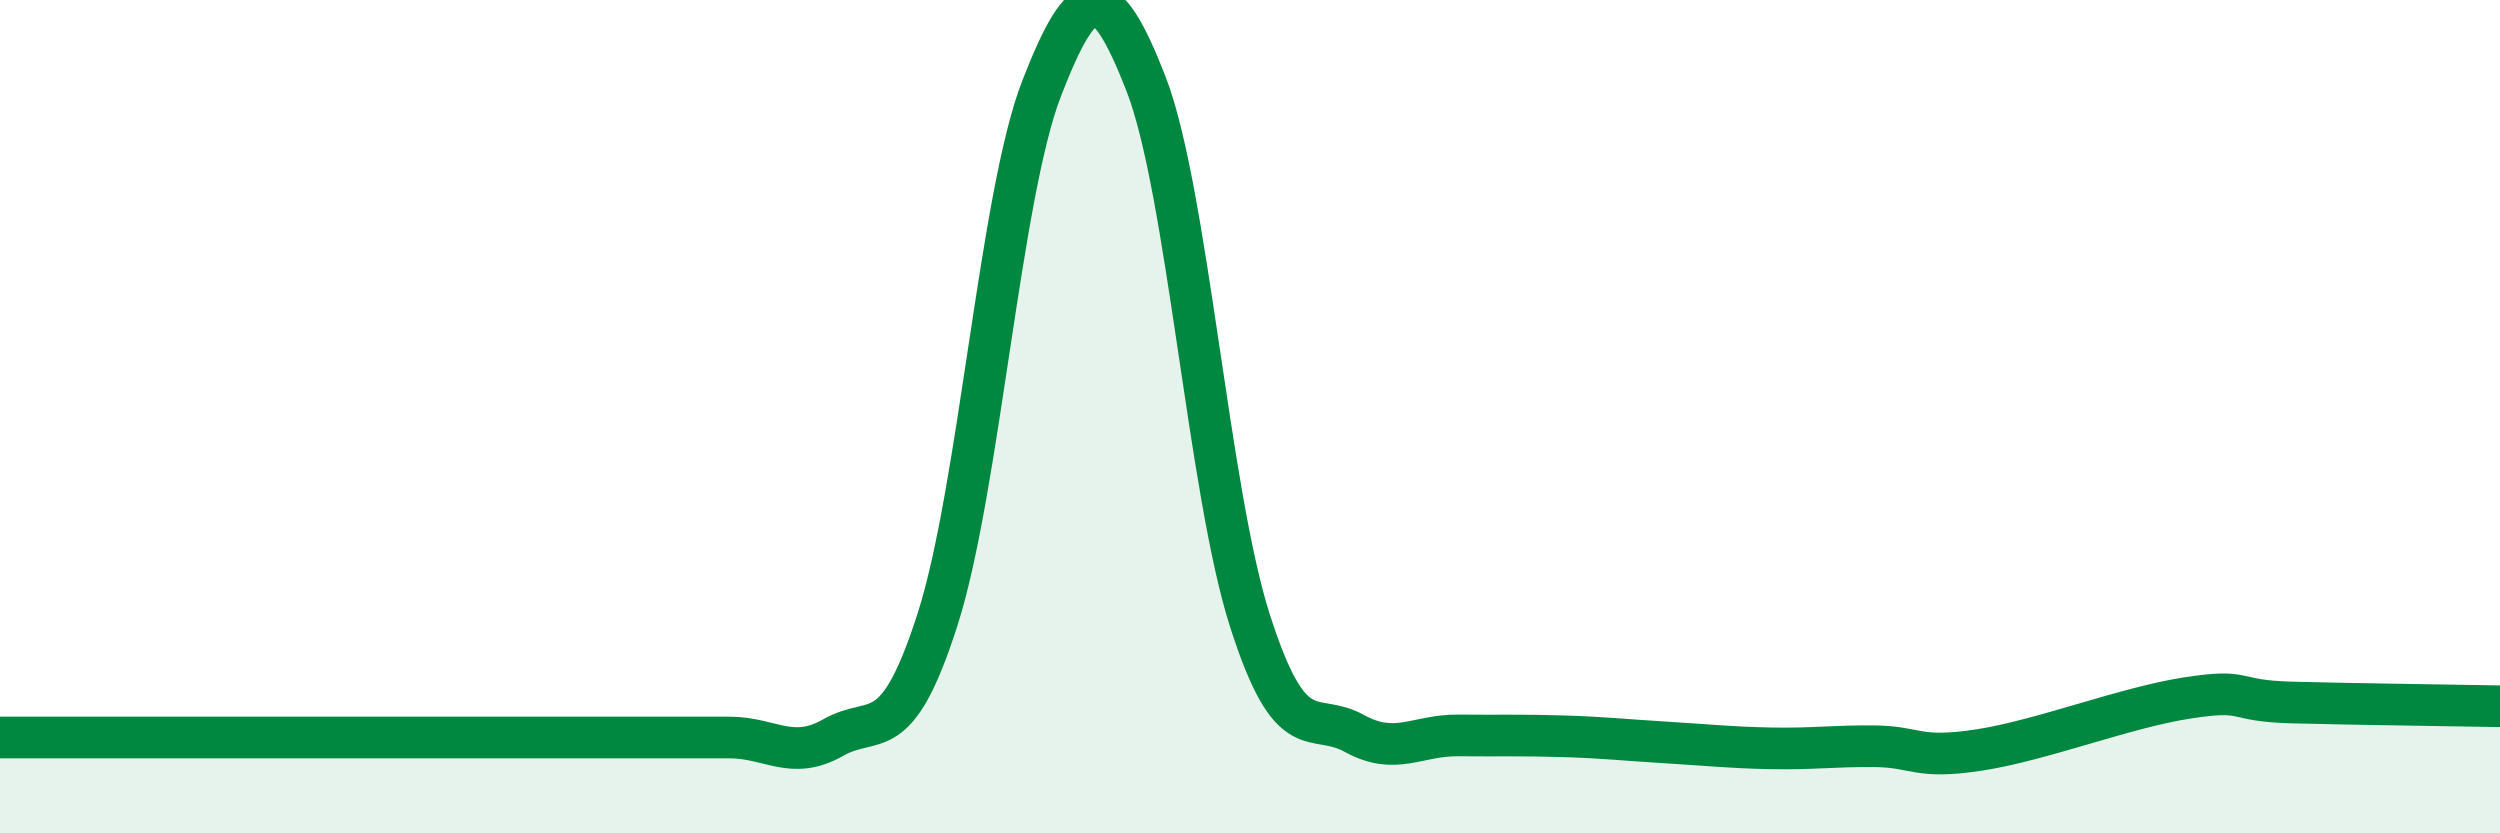 
    <svg width="60" height="20" viewBox="0 0 60 20" xmlns="http://www.w3.org/2000/svg">
      <path
        d="M 0,17.7 C 0.5,17.7 1.5,17.7 2.5,17.7 C 3.5,17.7 4,17.7 5,17.7 C 6,17.7 6.5,17.7 7.5,17.7 C 8.5,17.7 9,17.7 10,17.7 C 11,17.7 11.5,17.7 12.5,17.7 C 13.5,17.7 14,17.7 15,17.7 C 16,17.7 16.5,17.7 17.5,17.7 C 18.5,17.7 19,18.27 20,17.7 C 21,17.13 21.5,17.99 22.5,14.87 C 23.5,11.75 24,4.69 25,2.12 C 26,-0.45 26.5,-0.56 27.5,2 C 28.5,4.56 29,11.78 30,14.9 C 31,18.02 31.5,17.05 32.5,17.6 C 33.5,18.15 34,17.64 35,17.65 C 36,17.66 36.5,17.64 37.5,17.67 C 38.5,17.7 39,17.76 40,17.82 C 41,17.88 41.5,17.94 42.5,17.96 C 43.5,17.98 44,17.9 45,17.91 C 46,17.92 46,18.23 47.5,18 C 49,17.77 51,16.98 52.5,16.75 C 54,16.52 53.5,16.82 55,16.86 C 56.5,16.9 59,16.93 60,16.95L60 20L0 20Z"
        fill="#008740"
        opacity="0.1"
        stroke-linecap="round"
        stroke-linejoin="round"
      />
      <path
        d="M 0,17.7 C 0.5,17.7 1.5,17.7 2.5,17.7 C 3.5,17.7 4,17.7 5,17.7 C 6,17.7 6.5,17.7 7.5,17.7 C 8.5,17.7 9,17.7 10,17.7 C 11,17.7 11.5,17.7 12.5,17.7 C 13.5,17.7 14,17.7 15,17.7 C 16,17.7 16.5,17.7 17.5,17.7 C 18.5,17.7 19,18.27 20,17.7 C 21,17.13 21.5,17.99 22.5,14.87 C 23.5,11.75 24,4.69 25,2.12 C 26,-0.45 26.5,-0.56 27.5,2 C 28.5,4.56 29,11.78 30,14.9 C 31,18.02 31.5,17.05 32.5,17.6 C 33.5,18.15 34,17.64 35,17.65 C 36,17.66 36.5,17.64 37.5,17.67 C 38.5,17.7 39,17.76 40,17.82 C 41,17.88 41.5,17.94 42.5,17.96 C 43.5,17.98 44,17.9 45,17.91 C 46,17.92 46,18.23 47.5,18 C 49,17.77 51,16.98 52.5,16.75 C 54,16.52 53.5,16.82 55,16.86 C 56.5,16.9 59,16.93 60,16.95"
        stroke="#008740"
        stroke-width="1"
        fill="none"
        stroke-linecap="round"
        stroke-linejoin="round"
      />
    </svg>
  